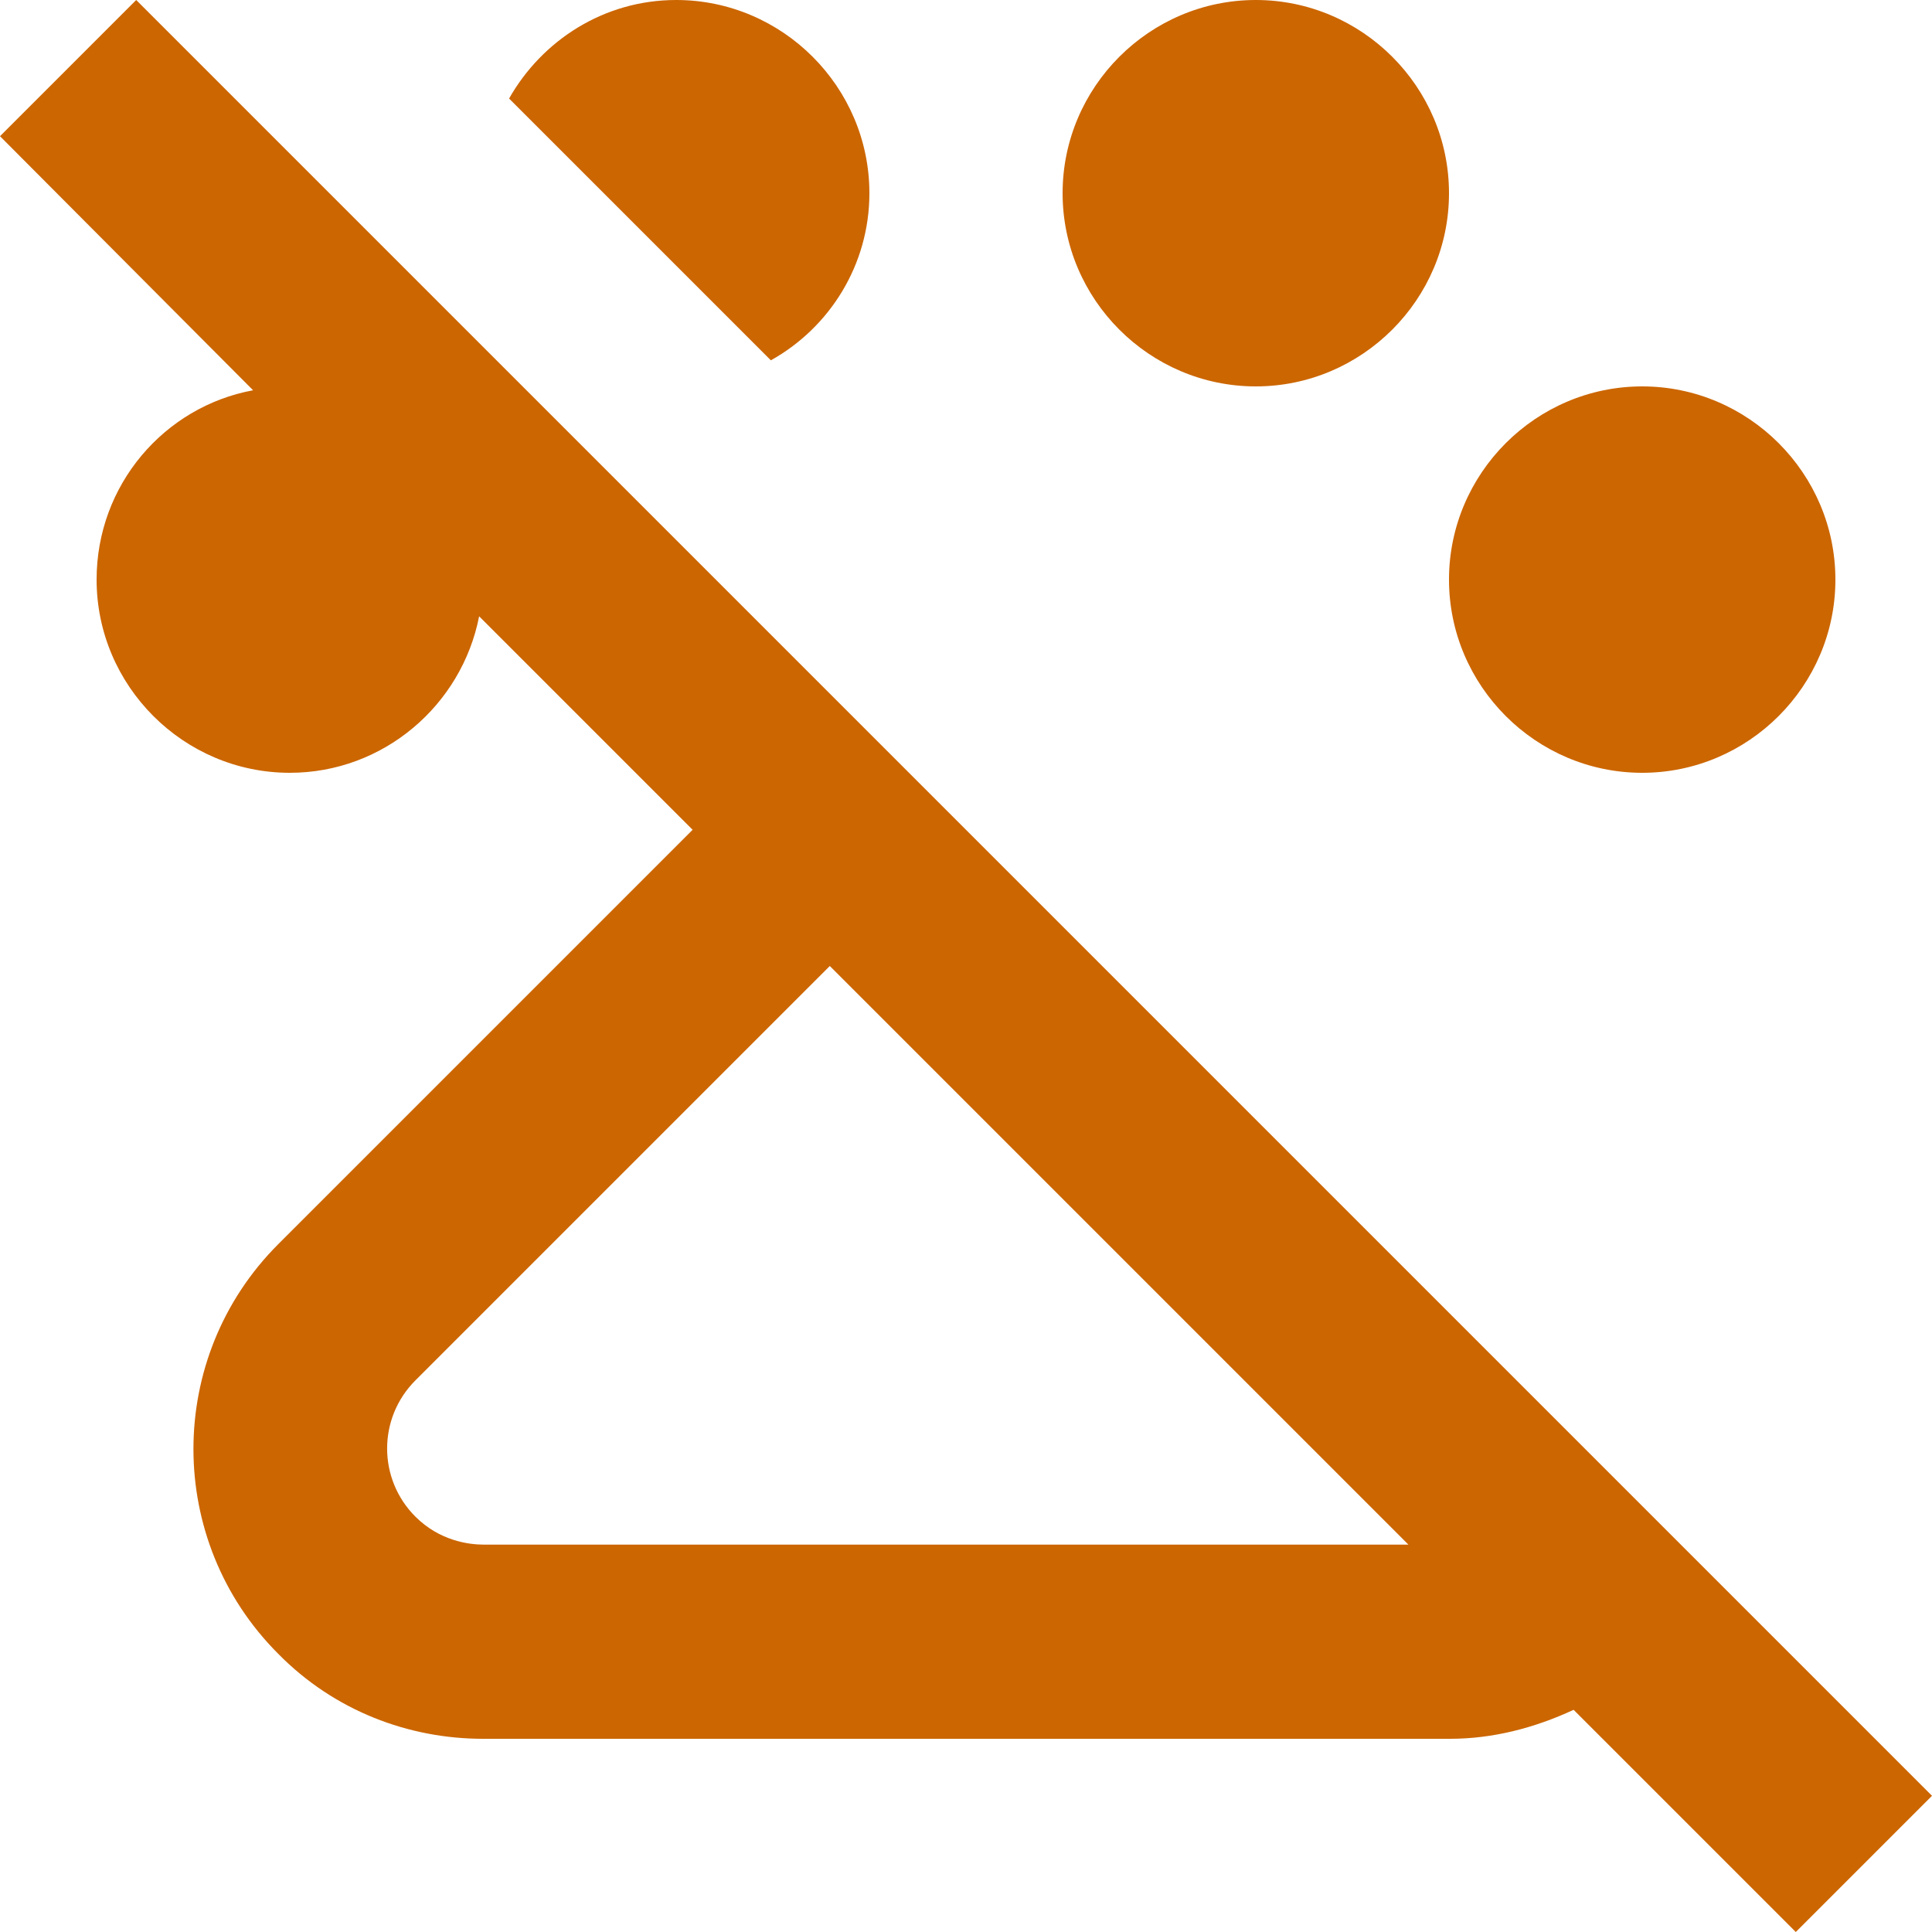 <svg width="20" height="20" viewBox="0 0 20 20" fill="none" xmlns="http://www.w3.org/2000/svg">
<path d="M15 6C15 4.9 15.9 4 17 4C18.1 4 19 4.9 19 6C19 7.1 18.1 8 17 8C15.9 8 15 7.1 15 6ZM13 4C14.1 4 15 3.1 15 2C15 0.9 14.1 0 13 0C11.9 0 11 0.9 11 2C11 3.1 11.9 4 13 4ZM9 2C9 0.9 8.1 0 7 0C6.25 0 5.61 0.42 5.27 1.02L7.98 3.73C8.59 3.39 9 2.74 9 2ZM20 18.59L18.59 20L16.29 17.7C15.88 17.89 15.45 18 15.01 18H5C4.23 18 3.46 17.71 2.88 17.12C1.71 15.95 1.71 14.05 2.88 12.88L7.17 8.59L4.96 6.38C4.78 7.3 3.97 8 3 8C1.9 8 1 7.1 1 6C1 5.02 1.7 4.21 2.62 4.04L0 1.41L1.41 0L20 18.59ZM14.59 16L8.59 10L4.3 14.29C3.91 14.68 3.91 15.31 4.3 15.7C4.55 15.95 4.85 15.99 5.01 15.99H14.6L14.59 16Z" fill="#CC6601"/>
</svg>
